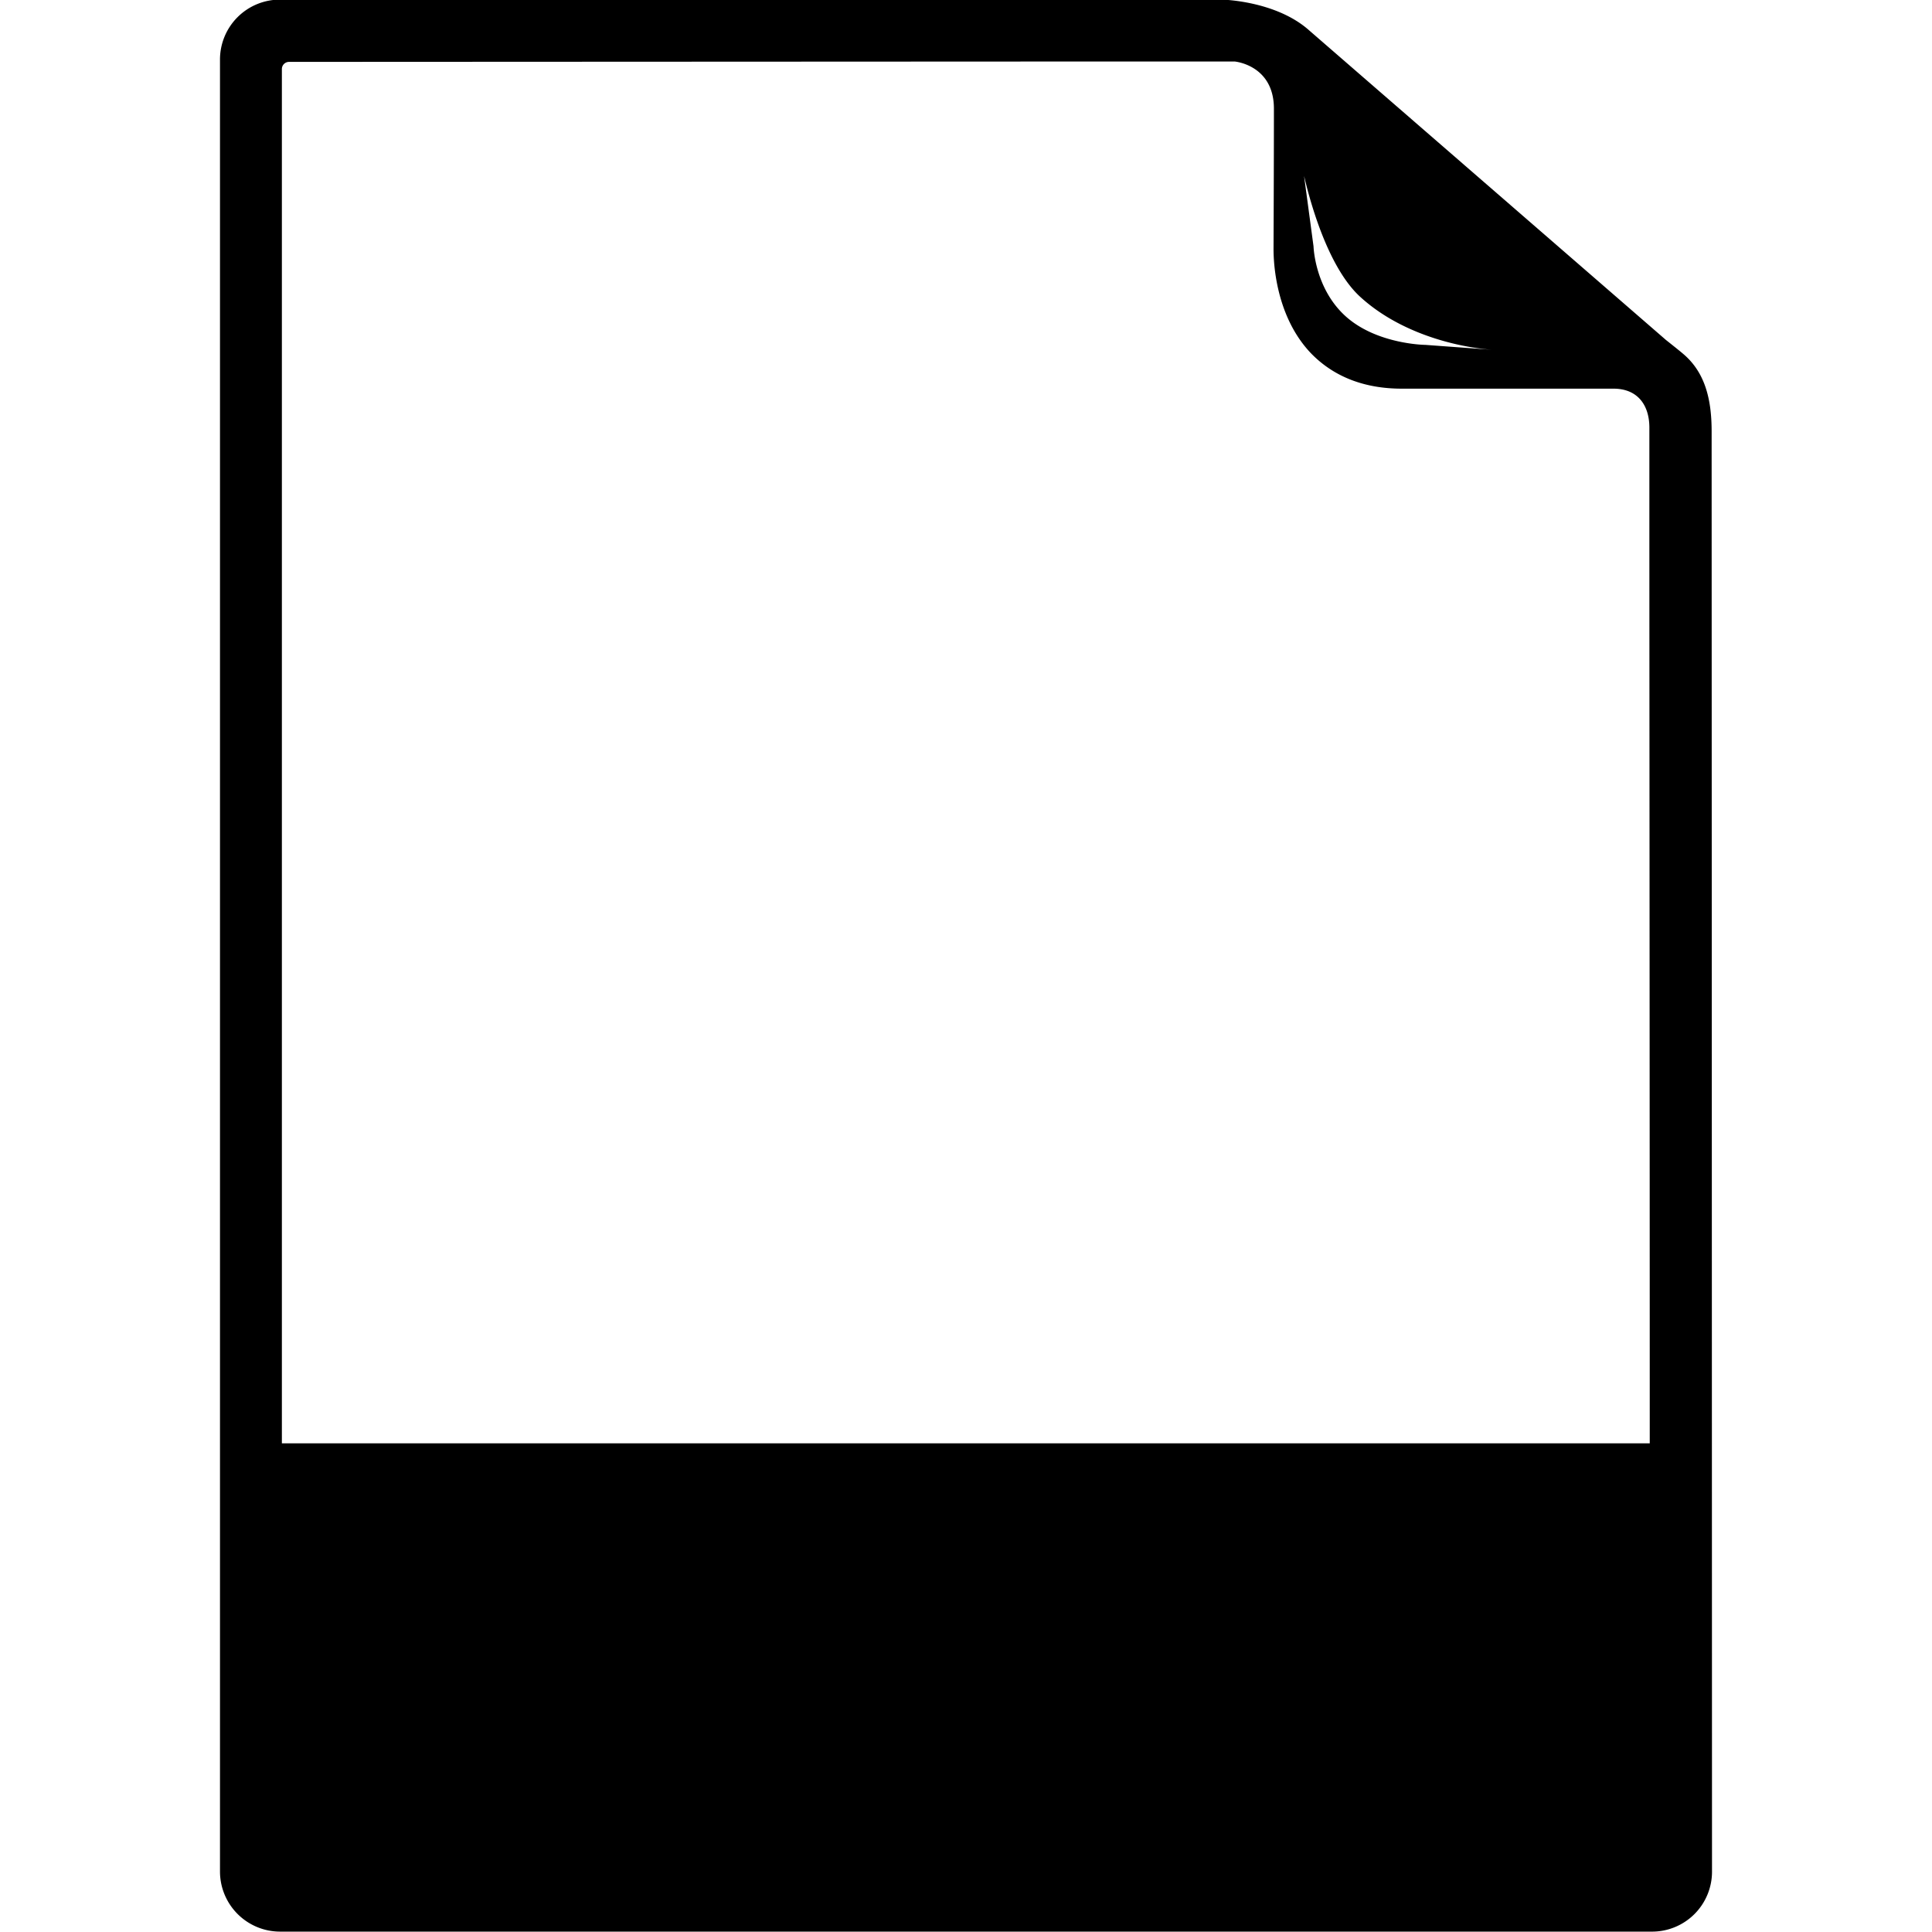 <svg xmlns="http://www.w3.org/2000/svg" viewBox="0 0 512 512" aria-hidden="true"><path d="M453.6 114.3c0-8.4-1.7-15.5-7.4-20.4-.9-.8-4.7-3.8-4.7-3.8L347 8.1C338.2.2 324-.1 323.8-.1H74.2a15.88 15.88 0 0 0-15.9 15.9V496a15.94 15.94 0 0 0 15.9 15.9h363.6a15.88 15.88 0 0 0 15.9-15.9Zm-93.2-35.7c10.1 9.3 24.6 13.3 35.1 14.1l-17.7-1.3s-12.8-.1-21.1-7.5-8.6-18.6-8.6-18.6l-2.5-18.6c.1 0 4.7 22.6 14.8 31.9Zm-285.7 304V18.3a1.9 1.9 0 0 1 1.9-1.9l212.8-.1h37.8s10.4.9 10.4 12.5c0 14.6-.1 37-.1 37 0 1.8-.1 17.3 9.9 27.8 6 6.2 14.1 9.4 24.1 9.4h56.1c6.5 0 9.5 4.5 9.5 10.3v21.2c0 44.2.1 160 .1 248H74.7Z"/></svg>